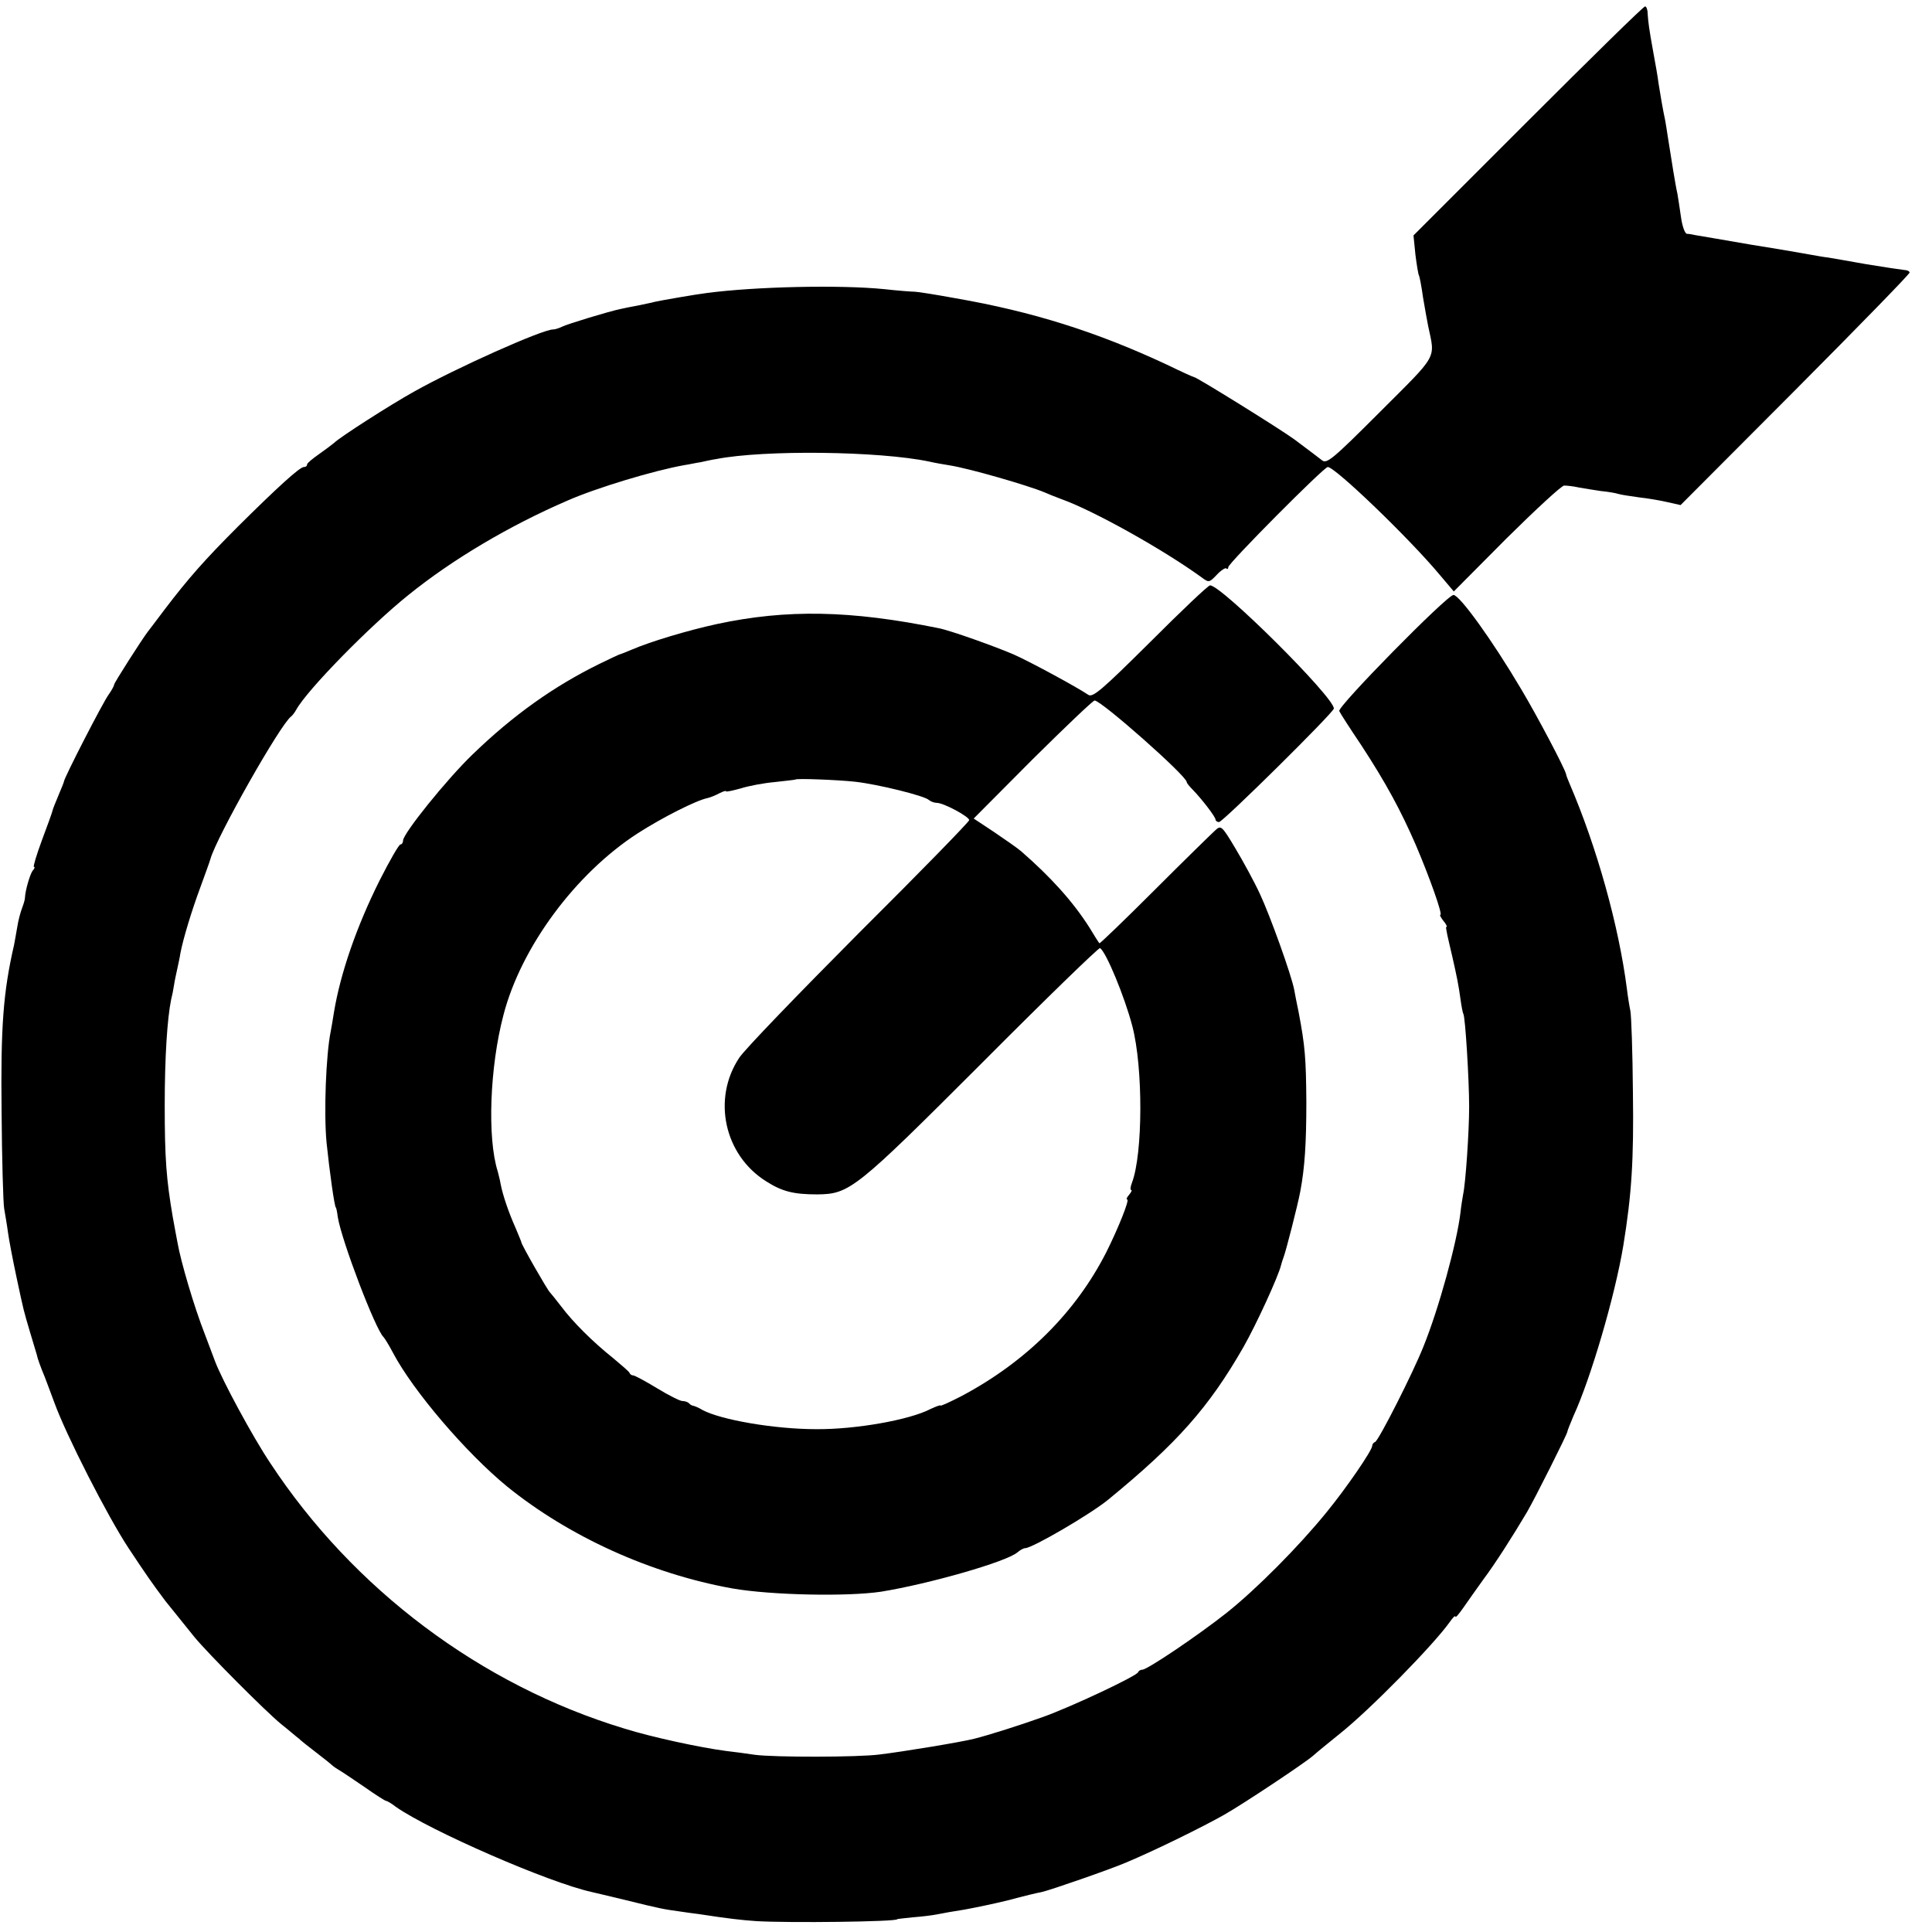 <?xml version="1.0" standalone="no"?>
<!DOCTYPE svg PUBLIC "-//W3C//DTD SVG 20010904//EN"
 "http://www.w3.org/TR/2001/REC-SVG-20010904/DTD/svg10.dtd">
<svg version="1.0" xmlns="http://www.w3.org/2000/svg"
 width="604pt" height="604pt" viewBox="0 0 604 604"
 preserveAspectRatio="xMidYMid meet">
<g transform="translate(0,604) scale(0.1,-0.1)"
fill="#000000" stroke="none">
<path d="M4777 5662 l-358 -358 6 -60 c4 -32 9 -62 11 -65 2 -3 8 -34 13 -70
6 -35 13 -75 16 -89 22 -104 32 -85 -150 -267 -149 -149 -167 -164 -182 -152
-22 17 -26 20 -86 65 -42 31 -309 197 -314 195 -2 0 -40 17 -85 39 -218 102
-420 166 -663 208 -60 11 -117 20 -125 20 -8 0 -51 3 -95 8 -139 14 -404 8
-555 -12 -27 -3 -149 -24 -165 -28 -5 -2 -28 -6 -50 -11 -22 -4 -47 -9 -55
-11 -35 -7 -166 -47 -182 -55 -10 -5 -23 -9 -29 -9 -34 0 -304 -121 -434 -194
-74 -41 -233 -143 -251 -161 -6 -5 -27 -21 -47 -35 -20 -14 -37 -28 -37 -32 0
-5 -4 -8 -10 -8 -13 0 -83 -64 -205 -185 -106 -106 -156 -163 -230 -260 -25
-33 -48 -64 -53 -70 -19 -25 -106 -161 -105 -165 0 -3 -7 -17 -17 -31 -18 -24
-140 -262 -140 -272 0 -2 -8 -22 -17 -43 -9 -22 -18 -43 -19 -49 -1 -5 -16
-47 -33 -92 -17 -46 -28 -83 -25 -83 4 0 2 -6 -4 -12 -8 -11 -23 -61 -24 -85
0 -5 -4 -19 -9 -32 -5 -13 -12 -39 -15 -59 -3 -19 -8 -44 -10 -56 -34 -148
-42 -256 -39 -521 1 -148 5 -285 8 -303 3 -18 9 -52 12 -75 3 -23 15 -85 26
-137 25 -117 22 -103 43 -175 10 -33 19 -64 21 -70 2 -11 12 -39 25 -70 4 -11
18 -47 30 -80 37 -102 166 -355 232 -455 55 -83 73 -109 115 -165 9 -11 51
-63 91 -113 41 -50 222 -232 271 -272 24 -19 48 -40 55 -45 6 -6 31 -26 56
-45 25 -19 47 -37 50 -40 3 -3 12 -9 22 -15 9 -5 44 -29 78 -52 34 -24 64 -43
67 -43 3 0 17 -8 31 -19 106 -74 476 -236 612 -266 8 -2 56 -13 105 -25 113
-28 122 -29 165 -35 19 -3 49 -7 65 -9 91 -14 135 -19 180 -22 101 -6 440 -2
440 6 0 1 22 3 49 6 27 2 60 6 75 9 14 3 53 10 86 15 33 6 96 19 140 30 44 12
90 23 102 25 27 6 217 72 263 92 91 38 243 113 308 150 63 36 252 162 277 184
11 10 49 41 85 70 94 75 293 278 343 349 9 13 17 21 17 16 0 -5 11 8 25 28 14
20 42 60 63 89 36 48 91 134 136 210 25 43 126 244 126 251 0 3 9 25 19 49 54
117 130 376 156 533 26 160 33 267 30 479 -1 127 -5 241 -8 255 -3 14 -8 45
-11 70 -25 194 -93 440 -179 640 -6 14 -11 27 -11 30 -5 20 -91 183 -140 265
-91 154 -193 295 -212 295 -20 0 -365 -351 -357 -363 3 -7 34 -55 69 -107 77
-118 123 -203 170 -311 44 -103 85 -219 77 -219 -3 0 1 -7 8 -17 8 -9 13 -18
12 -20 -2 -1 -3 -4 -2 -5 0 -2 2 -11 4 -22 2 -10 9 -39 15 -65 15 -66 20 -91
26 -135 3 -22 7 -43 9 -46 6 -10 18 -205 18 -290 0 -78 -11 -240 -19 -275 -2
-11 -6 -36 -8 -55 -11 -94 -68 -302 -116 -420 -32 -81 -140 -294 -151 -298 -5
-2 -9 -7 -9 -12 0 -14 -80 -131 -143 -208 -86 -106 -219 -240 -312 -314 -87
-69 -248 -178 -264 -178 -5 0 -11 -3 -13 -8 -5 -12 -206 -107 -298 -140 -70
-25 -167 -56 -215 -68 -39 -10 -220 -40 -295 -49 -68 -9 -330 -9 -390 -1 -25
4 -65 9 -90 12 -78 10 -232 43 -318 70 -449 136 -848 436 -1107 830 -55 82
-151 260 -173 319 -6 17 -21 55 -32 85 -33 84 -75 227 -85 285 -2 11 -9 47
-15 81 -20 118 -25 181 -25 349 0 151 8 271 20 330 3 11 7 31 9 45 2 14 7 36
10 50 3 14 8 36 10 50 9 47 36 135 62 205 14 39 29 79 32 90 19 68 218 420
252 445 4 3 11 12 16 21 34 62 230 262 351 359 136 110 314 216 497 295 91 40
270 94 366 111 14 2 36 7 50 9 14 3 36 8 50 10 149 29 508 25 665 -8 17 -4 46
-9 65 -12 62 -10 242 -62 295 -84 11 -5 36 -15 55 -22 100 -36 317 -157 438
-245 21 -16 23 -15 46 9 13 14 27 23 30 20 3 -4 6 -1 6 4 0 12 299 313 311
313 23 0 254 -222 350 -337 l44 -52 165 166 c91 90 172 165 180 165 8 0 29 -2
46 -6 17 -3 48 -8 68 -11 21 -2 46 -6 55 -9 9 -3 39 -7 66 -11 28 -3 68 -10
89 -15 l40 -9 358 359 c197 198 358 363 358 368 0 4 -8 8 -17 8 -10 1 -63 9
-118 18 -55 10 -109 19 -120 21 -11 1 -33 5 -50 8 -16 3 -102 18 -190 32 -88
15 -167 29 -175 30 -8 2 -20 4 -26 4 -7 1 -15 25 -19 54 -4 28 -9 61 -11 72
-5 20 -19 107 -30 178 -3 21 -7 44 -8 50 -7 32 -16 85 -21 117 -2 19 -10 62
-16 95 -14 77 -16 95 -18 123 0 12 -4 22 -8 22 -5 0 -169 -161 -366 -358z"/>
<path d="M3596 4033 c-152 -151 -180 -175 -194 -165 -34 23 -179 102 -233 126
-58 25 -198 75 -234 82 -275 56 -475 60 -694 13 -92 -20 -208 -55 -266 -80
-16 -7 -32 -13 -35 -14 -3 0 -32 -14 -65 -30 -143 -70 -271 -161 -398 -284
-80 -77 -217 -247 -217 -269 0 -7 -4 -12 -8 -12 -5 0 -34 -51 -65 -112 -73
-146 -123 -292 -143 -413 -3 -21 -8 -47 -10 -59 -15 -73 -22 -256 -13 -349 9
-88 25 -202 29 -202 1 0 4 -13 6 -30 12 -74 118 -352 143 -375 3 -3 17 -25 30
-50 63 -119 228 -312 356 -417 194 -157 449 -273 705 -319 121 -21 359 -26
465 -10 148 24 391 93 426 123 8 7 19 13 24 13 22 0 204 106 260 152 216 177
314 288 422 476 42 74 110 223 118 257 1 5 5 17 8 25 7 18 44 162 52 205 14
74 19 150 19 280 -1 136 -4 175 -24 280 -6 28 -12 60 -14 71 -9 47 -76 233
-107 299 -18 39 -53 103 -77 143 -43 72 -45 73 -64 55 -11 -10 -97 -94 -190
-187 -93 -93 -170 -167 -171 -165 -2 2 -16 24 -31 49 -52 82 -122 159 -214
239 -13 11 -52 38 -86 61 l-62 41 184 185 c102 101 189 184 194 184 21 0 288
-236 288 -255 0 -3 8 -13 18 -23 31 -32 72 -86 72 -94 0 -4 5 -8 11 -8 12 0
359 343 359 355 0 36 -351 385 -387 385 -6 0 -90 -80 -187 -177z m-922 -437
c71 -8 217 -44 230 -57 6 -5 17 -9 25 -9 21 0 101 -43 101 -54 0 -5 -155 -164
-345 -353 -189 -190 -358 -365 -374 -390 -85 -128 -47 -304 84 -386 50 -32 86
-41 160 -41 101 1 119 15 513 409 200 201 367 363 371 361 19 -12 77 -152 101
-244 34 -130 33 -399 -1 -489 -5 -13 -6 -23 -3 -23 4 0 1 -7 -6 -15 -7 -8 -10
-15 -6 -15 8 0 -28 -90 -65 -164 -96 -189 -251 -343 -452 -450 -37 -19 -67
-33 -67 -30 0 2 -14 -3 -31 -11 -65 -34 -234 -64 -357 -63 -131 0 -298 29
-356 60 -11 7 -24 12 -28 13 -3 0 -10 3 -14 8 -4 4 -13 7 -21 7 -7 0 -43 18
-79 40 -36 22 -70 40 -74 40 -5 0 -10 3 -12 8 -1 4 -25 24 -51 46 -64 51 -126
113 -162 161 -17 22 -33 42 -36 45 -7 6 -89 149 -89 156 0 2 -9 23 -19 47 -20
45 -39 99 -46 136 -2 13 -7 30 -9 39 -33 104 -25 326 18 489 55 212 225 442
420 568 78 50 183 103 218 110 9 2 26 9 37 15 12 6 21 9 21 6 0 -2 20 2 45 9
25 8 73 17 107 20 35 4 64 7 65 8 3 4 132 -1 187 -7z"/>
</g>
</svg>
